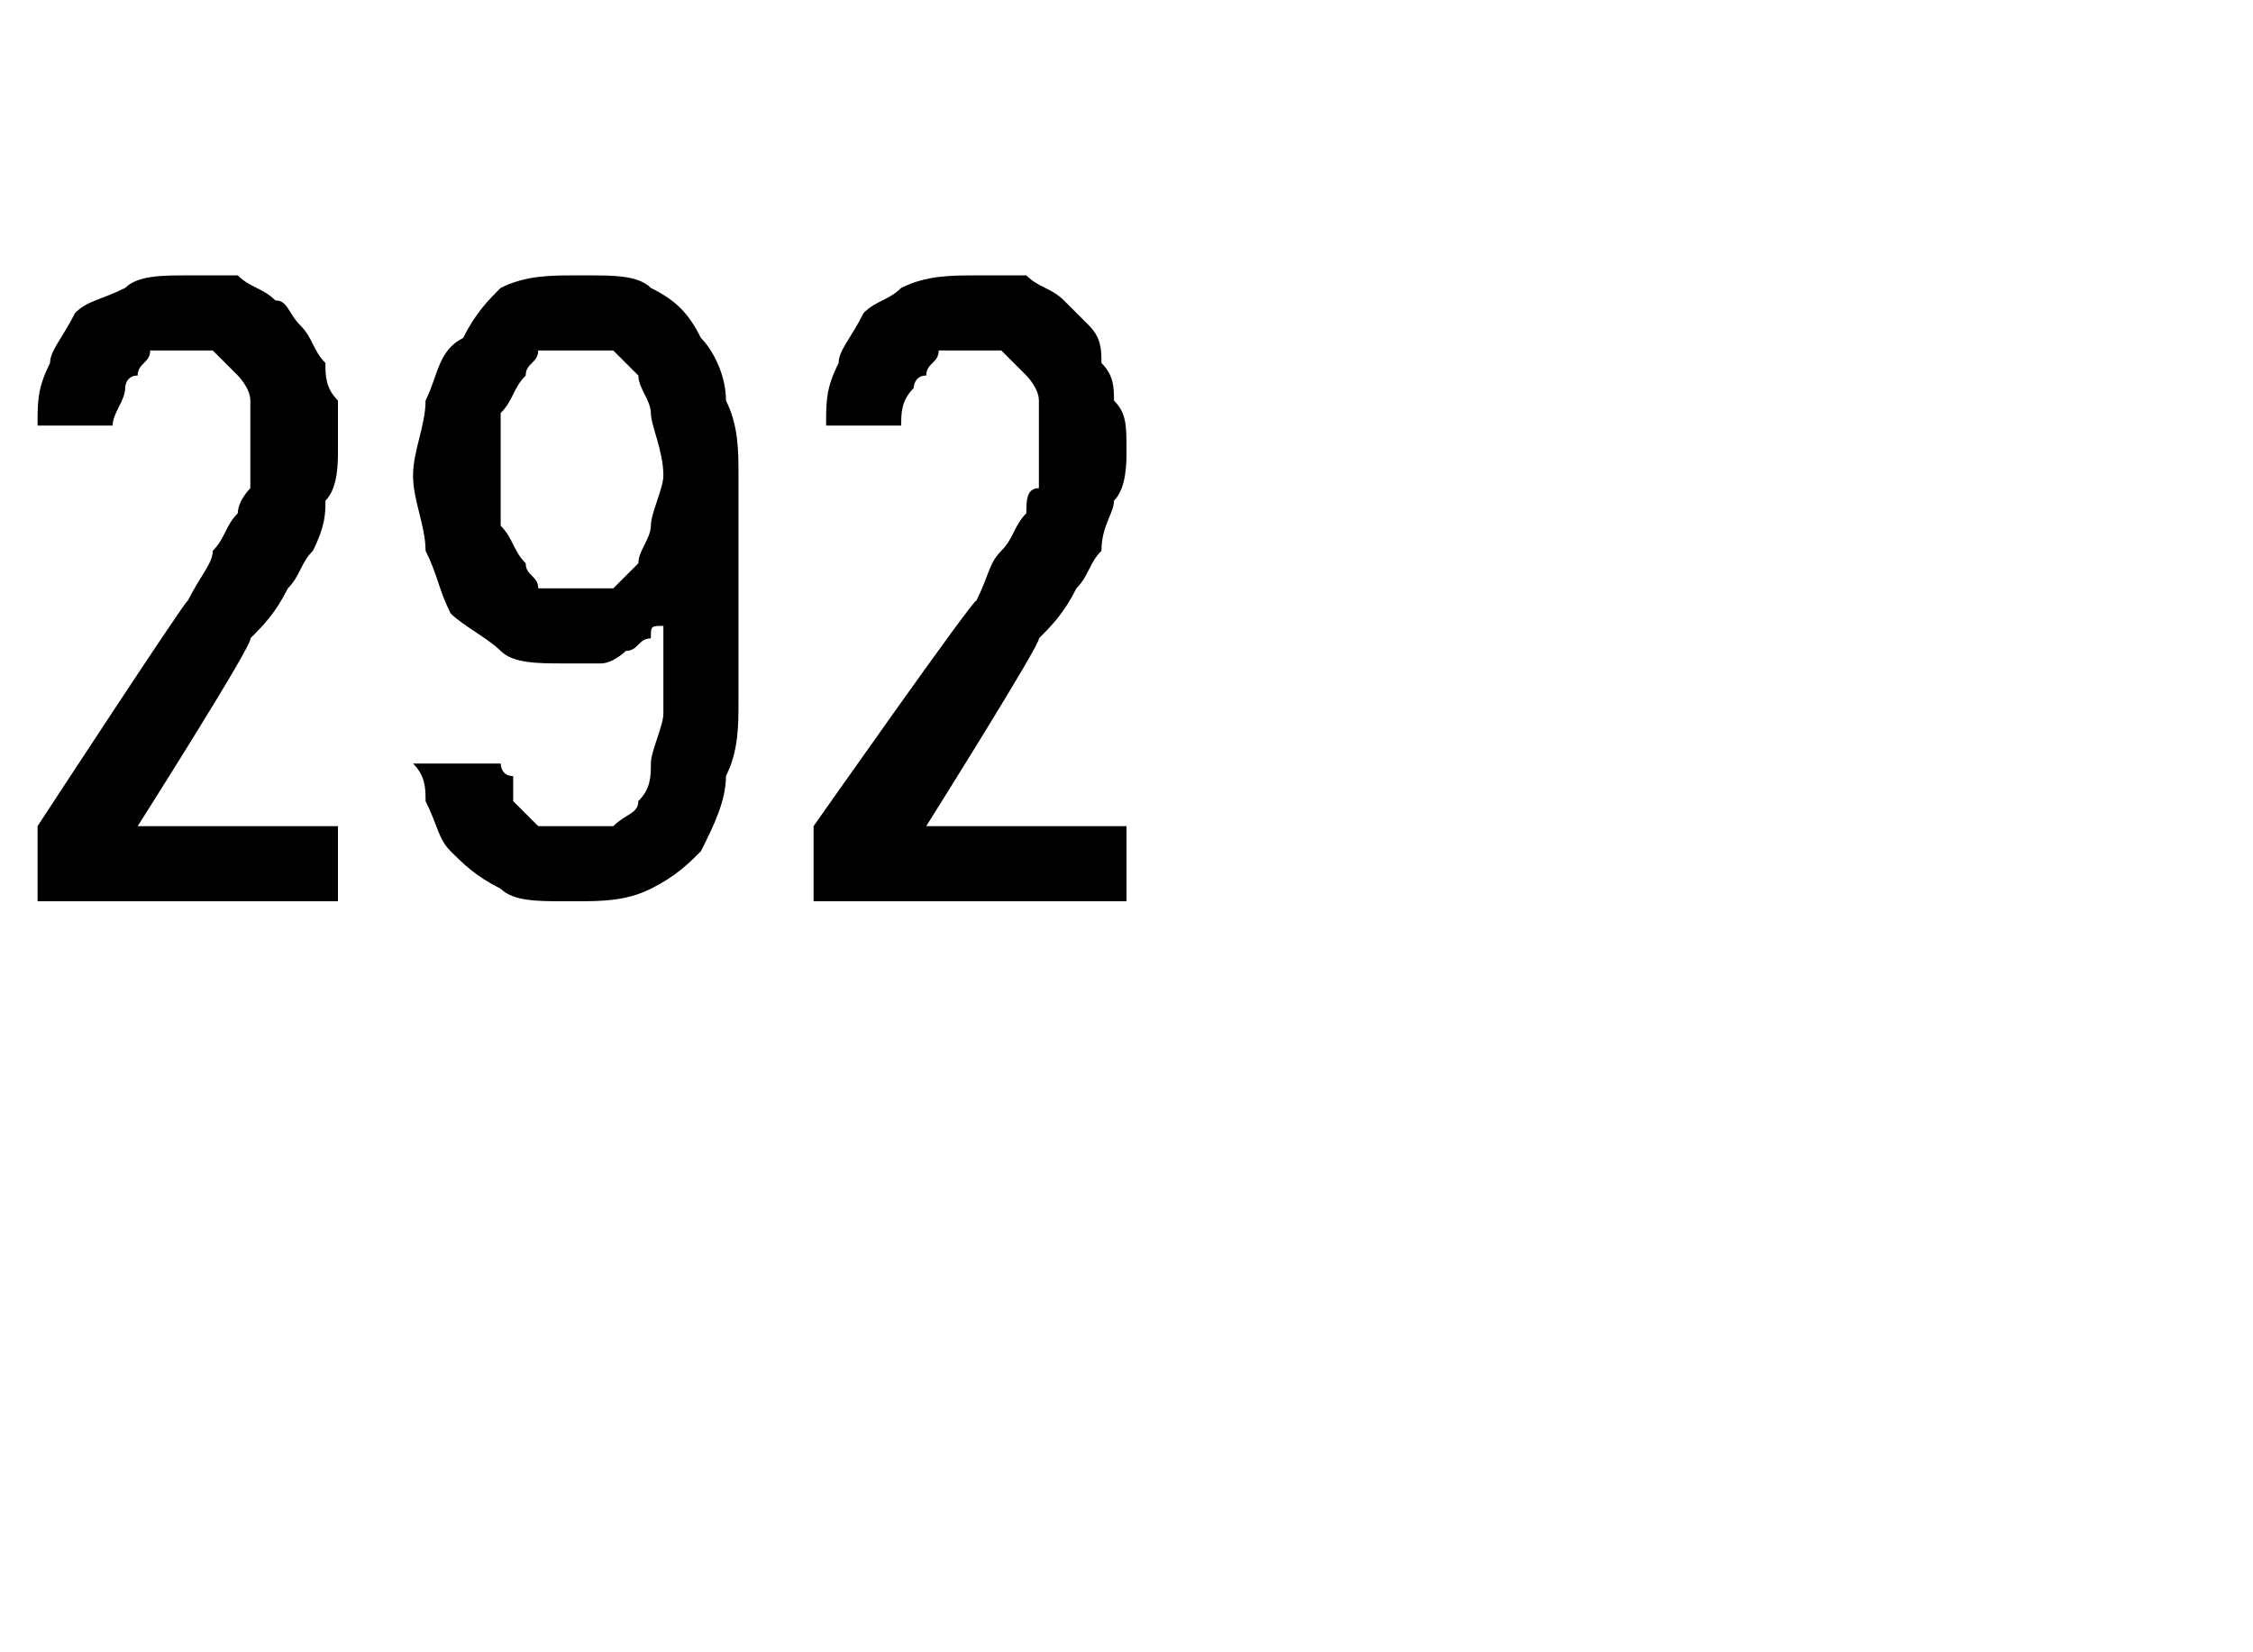 <?xml version="1.0" standalone="no"?>
<!DOCTYPE svg PUBLIC "-//W3C//DTD SVG 1.1//EN" "http://www.w3.org/Graphics/SVG/1.1/DTD/svg11.dtd">
<svg xmlns="http://www.w3.org/2000/svg" version="1.1" width="18px" height="13.2px" viewBox="0 -2 18 13.2" style="top:-2px">
  <desc>292</desc>
  <defs/>
  <g id="Polygon632733">
    <path d="M 0.3 5.2 L 2.7 5.2 L 2.7 4.6 L 1.1 4.6 C 1.1 4.6 2.04 3.12 2 3.1 C 2.1 3 2.2 2.9 2.3 2.7 C 2.4 2.6 2.4 2.5 2.5 2.4 C 2.6 2.2 2.6 2.1 2.6 2 C 2.7 1.9 2.7 1.7 2.7 1.6 C 2.7 1.4 2.7 1.3 2.7 1.2 C 2.6 1.1 2.6 1 2.6 0.9 C 2.5 0.8 2.5 0.7 2.4 0.6 C 2.3 0.5 2.3 0.4 2.2 0.4 C 2.1 0.3 2 0.3 1.9 0.2 C 1.8 0.2 1.6 0.2 1.5 0.2 C 1.5 0.2 1.5 0.2 1.5 0.2 C 1.3 0.2 1.1 0.2 1 0.3 C 0.8 0.4 0.7 0.4 0.6 0.5 C 0.5 0.7 0.4 0.8 0.4 0.9 C 0.3 1.1 0.3 1.2 0.3 1.4 C 0.3 1.4 0.9 1.4 0.9 1.4 C 0.9 1.3 1 1.2 1 1.1 C 1 1.1 1 1 1.1 1 C 1.1 0.9 1.2 0.9 1.2 0.8 C 1.3 0.8 1.4 0.8 1.5 0.8 C 1.5 0.8 1.5 0.8 1.5 0.8 C 1.6 0.8 1.7 0.8 1.7 0.8 C 1.8 0.9 1.8 0.9 1.9 1 C 1.9 1 2 1.1 2 1.2 C 2 1.3 2 1.4 2 1.6 C 2 1.7 2 1.8 2 1.9 C 2 1.9 1.9 2 1.9 2.1 C 1.8 2.2 1.8 2.3 1.7 2.4 C 1.7 2.5 1.6 2.6 1.5 2.8 C 1.51 2.75 0.3 4.6 0.3 4.6 L 0.3 5.2 Z M 4.5 5.2 C 4.5 5.2 4.6 5.2 4.6 5.2 C 4.8 5.2 5 5.2 5.2 5.1 C 5.4 5 5.5 4.9 5.6 4.8 C 5.7 4.6 5.8 4.4 5.8 4.2 C 5.9 4 5.9 3.8 5.9 3.6 C 5.9 3.6 5.9 1.8 5.9 1.8 C 5.9 1.6 5.9 1.4 5.8 1.2 C 5.8 1 5.7 0.8 5.6 0.7 C 5.5 0.5 5.4 0.4 5.2 0.3 C 5.1 0.2 4.9 0.2 4.7 0.2 C 4.7 0.2 4.6 0.2 4.6 0.2 C 4.4 0.2 4.2 0.2 4 0.3 C 3.9 0.4 3.8 0.5 3.7 0.7 C 3.5 0.8 3.5 1 3.4 1.2 C 3.4 1.4 3.3 1.6 3.3 1.8 C 3.3 2 3.4 2.2 3.4 2.4 C 3.5 2.6 3.5 2.7 3.6 2.9 C 3.7 3 3.9 3.1 4 3.2 C 4.1 3.3 4.3 3.3 4.5 3.3 C 4.5 3.3 4.6 3.3 4.6 3.3 C 4.7 3.3 4.8 3.3 4.8 3.3 C 4.9 3.3 5 3.2 5 3.2 C 5.1 3.2 5.1 3.1 5.2 3.1 C 5.2 3 5.2 3 5.3 3 C 5.3 3 5.3 3.7 5.3 3.7 C 5.3 3.8 5.2 4 5.2 4.1 C 5.2 4.2 5.2 4.3 5.1 4.4 C 5.1 4.5 5 4.5 4.9 4.6 C 4.8 4.6 4.7 4.6 4.6 4.6 C 4.6 4.6 4.6 4.6 4.6 4.6 C 4.5 4.6 4.4 4.6 4.3 4.6 C 4.2 4.5 4.2 4.5 4.1 4.4 C 4.1 4.4 4.1 4.3 4.1 4.2 C 4 4.2 4 4.1 4 4.1 C 4 4.1 3.3 4.1 3.3 4.1 C 3.4 4.2 3.4 4.3 3.4 4.4 C 3.5 4.6 3.5 4.7 3.6 4.8 C 3.7 4.9 3.8 5 4 5.1 C 4.1 5.2 4.3 5.2 4.5 5.2 Z M 4.6 2.7 C 4.6 2.7 4.6 2.7 4.6 2.7 C 4.5 2.7 4.4 2.7 4.3 2.7 C 4.3 2.6 4.2 2.6 4.2 2.5 C 4.1 2.4 4.1 2.3 4 2.2 C 4 2.1 4 1.9 4 1.8 C 4 1.6 4 1.4 4 1.3 C 4.1 1.2 4.1 1.1 4.2 1 C 4.2 0.9 4.3 0.9 4.3 0.8 C 4.4 0.8 4.5 0.8 4.6 0.8 C 4.6 0.8 4.6 0.8 4.6 0.8 C 4.7 0.8 4.8 0.8 4.9 0.8 C 5 0.9 5 0.9 5.1 1 C 5.1 1.1 5.2 1.2 5.2 1.3 C 5.2 1.4 5.3 1.6 5.3 1.8 C 5.3 1.9 5.2 2.1 5.2 2.2 C 5.2 2.3 5.1 2.4 5.1 2.5 C 5 2.6 5 2.6 4.9 2.7 C 4.8 2.7 4.7 2.7 4.6 2.7 Z M 6.5 5.2 L 9 5.2 L 9 4.6 L 7.4 4.6 C 7.4 4.6 8.33 3.12 8.3 3.1 C 8.4 3 8.5 2.9 8.6 2.7 C 8.7 2.6 8.7 2.5 8.8 2.4 C 8.8 2.2 8.9 2.1 8.9 2 C 9 1.9 9 1.7 9 1.6 C 9 1.4 9 1.3 8.9 1.2 C 8.9 1.1 8.9 1 8.8 0.9 C 8.8 0.8 8.8 0.7 8.7 0.6 C 8.6 0.5 8.5 0.4 8.5 0.4 C 8.4 0.3 8.3 0.3 8.2 0.2 C 8 0.2 7.9 0.2 7.8 0.2 C 7.8 0.2 7.8 0.2 7.8 0.2 C 7.6 0.2 7.4 0.2 7.2 0.3 C 7.1 0.4 7 0.4 6.9 0.5 C 6.8 0.7 6.7 0.8 6.7 0.9 C 6.6 1.1 6.6 1.2 6.6 1.4 C 6.6 1.4 7.2 1.4 7.2 1.4 C 7.2 1.3 7.2 1.2 7.3 1.1 C 7.3 1.1 7.3 1 7.4 1 C 7.4 0.9 7.5 0.9 7.5 0.8 C 7.6 0.8 7.7 0.8 7.7 0.8 C 7.7 0.8 7.8 0.8 7.8 0.8 C 7.9 0.8 7.9 0.8 8 0.8 C 8.1 0.9 8.1 0.9 8.2 1 C 8.2 1 8.3 1.1 8.3 1.2 C 8.3 1.3 8.3 1.4 8.3 1.6 C 8.3 1.7 8.3 1.8 8.3 1.9 C 8.2 1.9 8.2 2 8.2 2.1 C 8.1 2.2 8.1 2.3 8 2.4 C 7.9 2.5 7.9 2.6 7.8 2.8 C 7.8 2.75 6.5 4.6 6.5 4.6 L 6.5 5.2 Z " stroke="none" fill="#000"/>
  </g>
</svg>